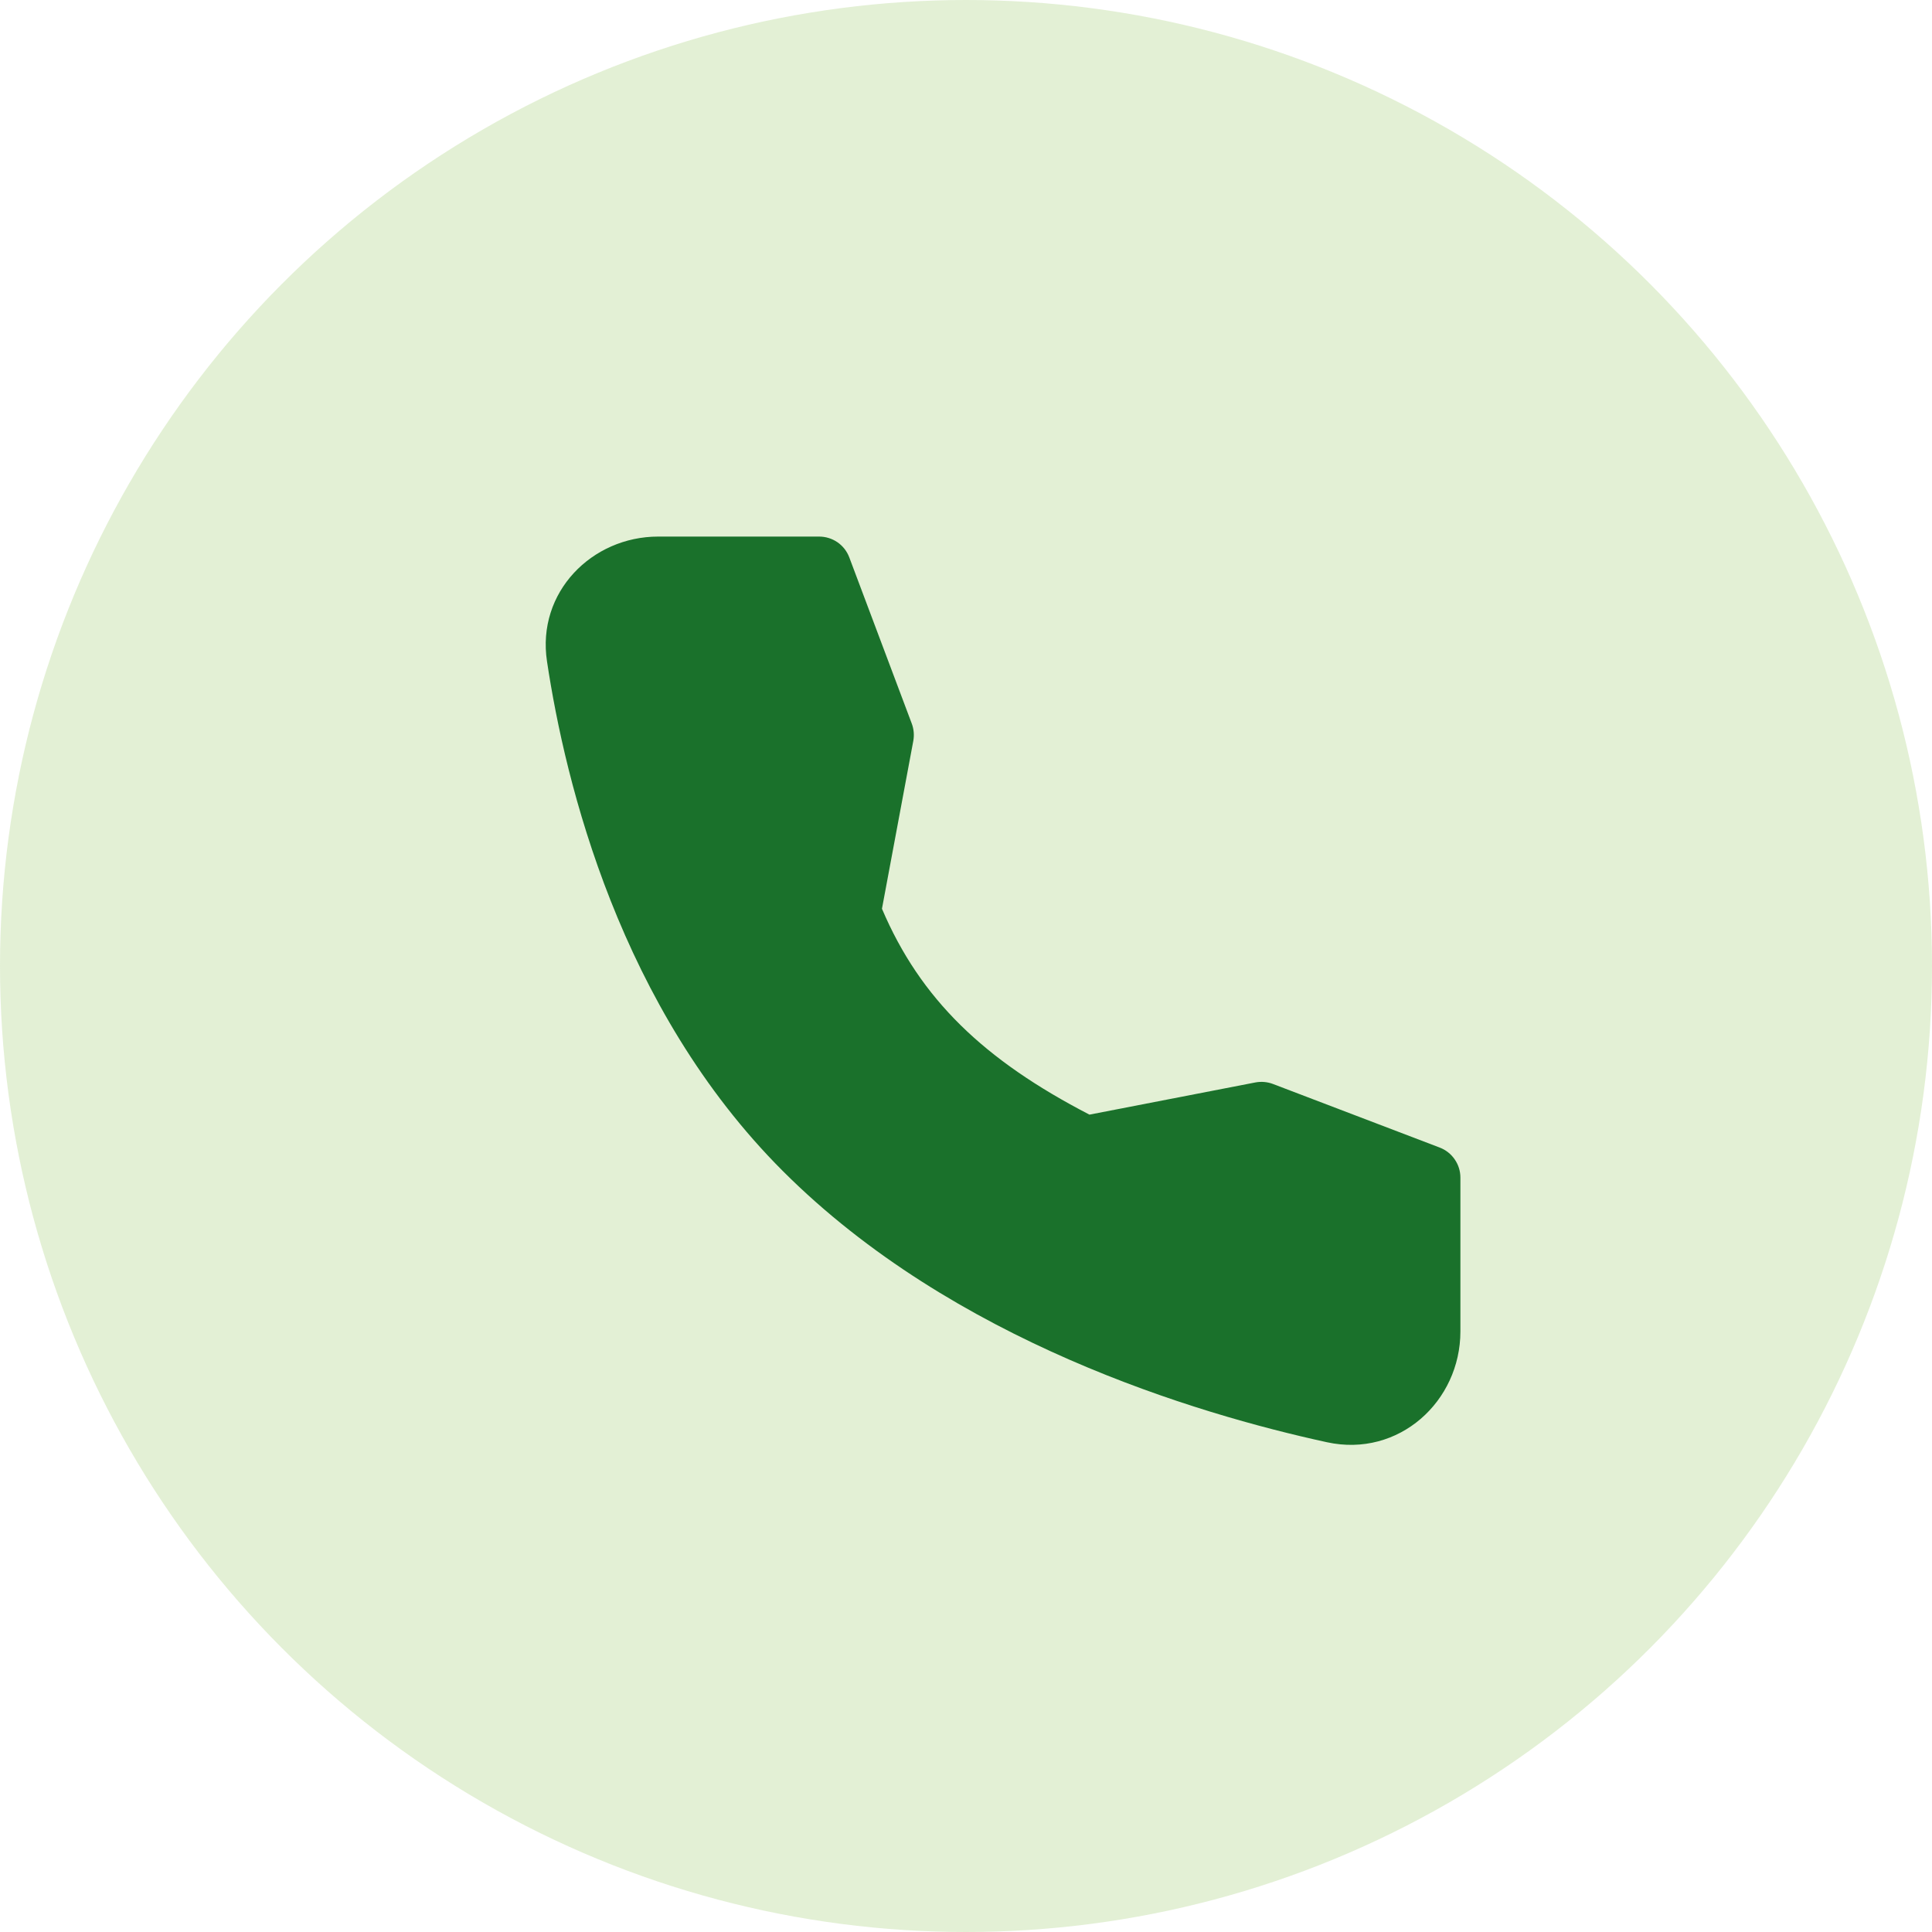 <svg width="30" height="30" viewBox="0 0 30 30" fill="none" xmlns="http://www.w3.org/2000/svg">
<circle opacity="0.2" cx="15" cy="15" r="15" fill="#76B72F"/>
<path fill-rule="evenodd" clip-rule="evenodd" d="M10.219 8.332H12.72C12.821 8.332 12.921 8.363 13.004 8.42C13.088 8.478 13.152 8.56 13.188 8.656L14.158 11.236C14.19 11.321 14.198 11.413 14.182 11.503L13.695 14.111C14.293 15.516 15.28 16.461 16.917 17.308L19.494 16.808C19.585 16.791 19.68 16.799 19.767 16.832L22.355 17.819C22.45 17.855 22.531 17.919 22.588 18.002C22.646 18.085 22.677 18.184 22.677 18.285V20.675C22.677 21.759 21.722 22.638 20.605 22.395C18.57 21.952 14.798 20.826 12.157 18.185C9.626 15.655 8.778 12.16 8.494 10.271C8.33 9.193 9.195 8.332 10.219 8.332Z" fill="#1A712B"/>
</svg>

